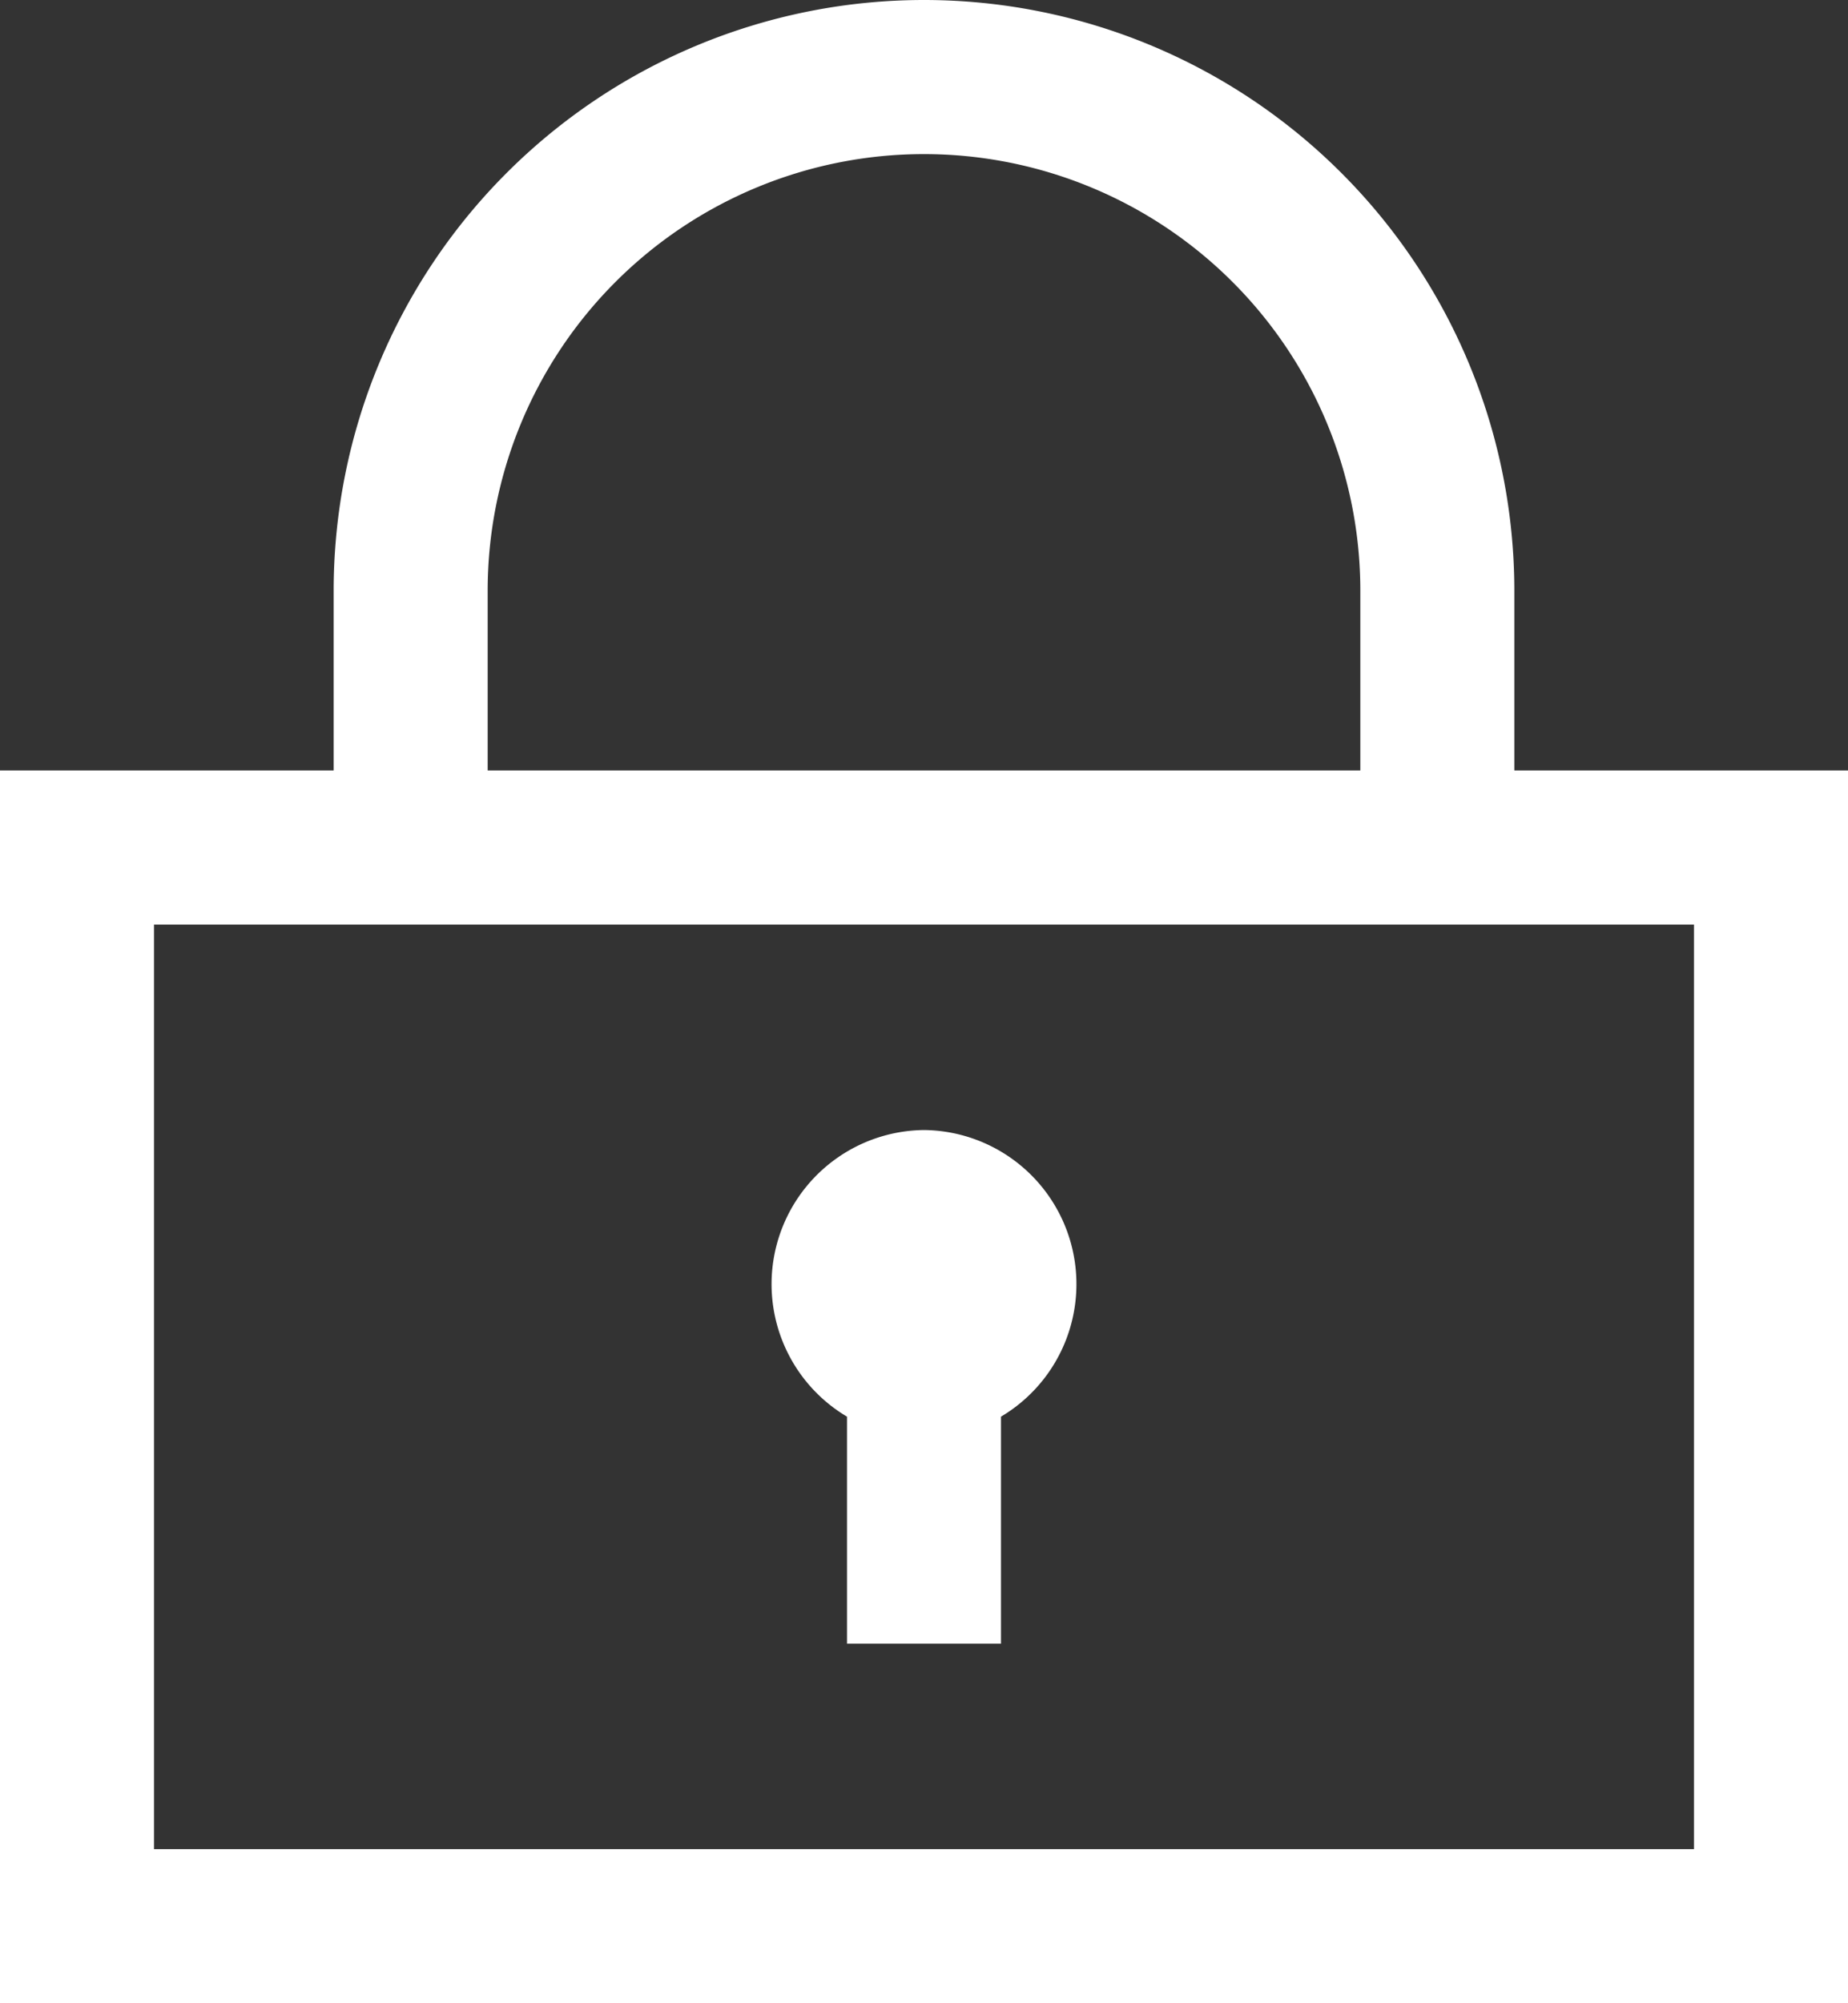 <?xml version="1.0" encoding="utf-8"?>
<svg version="1.1" xmlns="http://www.w3.org/2000/svg" xmlns:xlink="http://www.w3.org/1999/xlink" 
	viewBox="0 0 36 39">
  <rect x="0" y="0" width="36" height="39" fill="#333333" stroke="none"/>
  <style type="text/css">
    .white{fill:#FFFFFF;}
  </style>
  <g>
    <path class="white" d="M29.5,15V11.5a11.5,11.5,0,0,0-23,0V15H0V39H36V15Zm-20-3.5a8.5,8.5,0,0,1,17,0V15H9.5ZM33,36H3V18H33Z"/>
    <path class="white" d="M18,22a3,3,0,0,0-1.5,5.58V32h3V27.58A3,3,0,0,0,18,22Z"/>
  </g>
</svg>